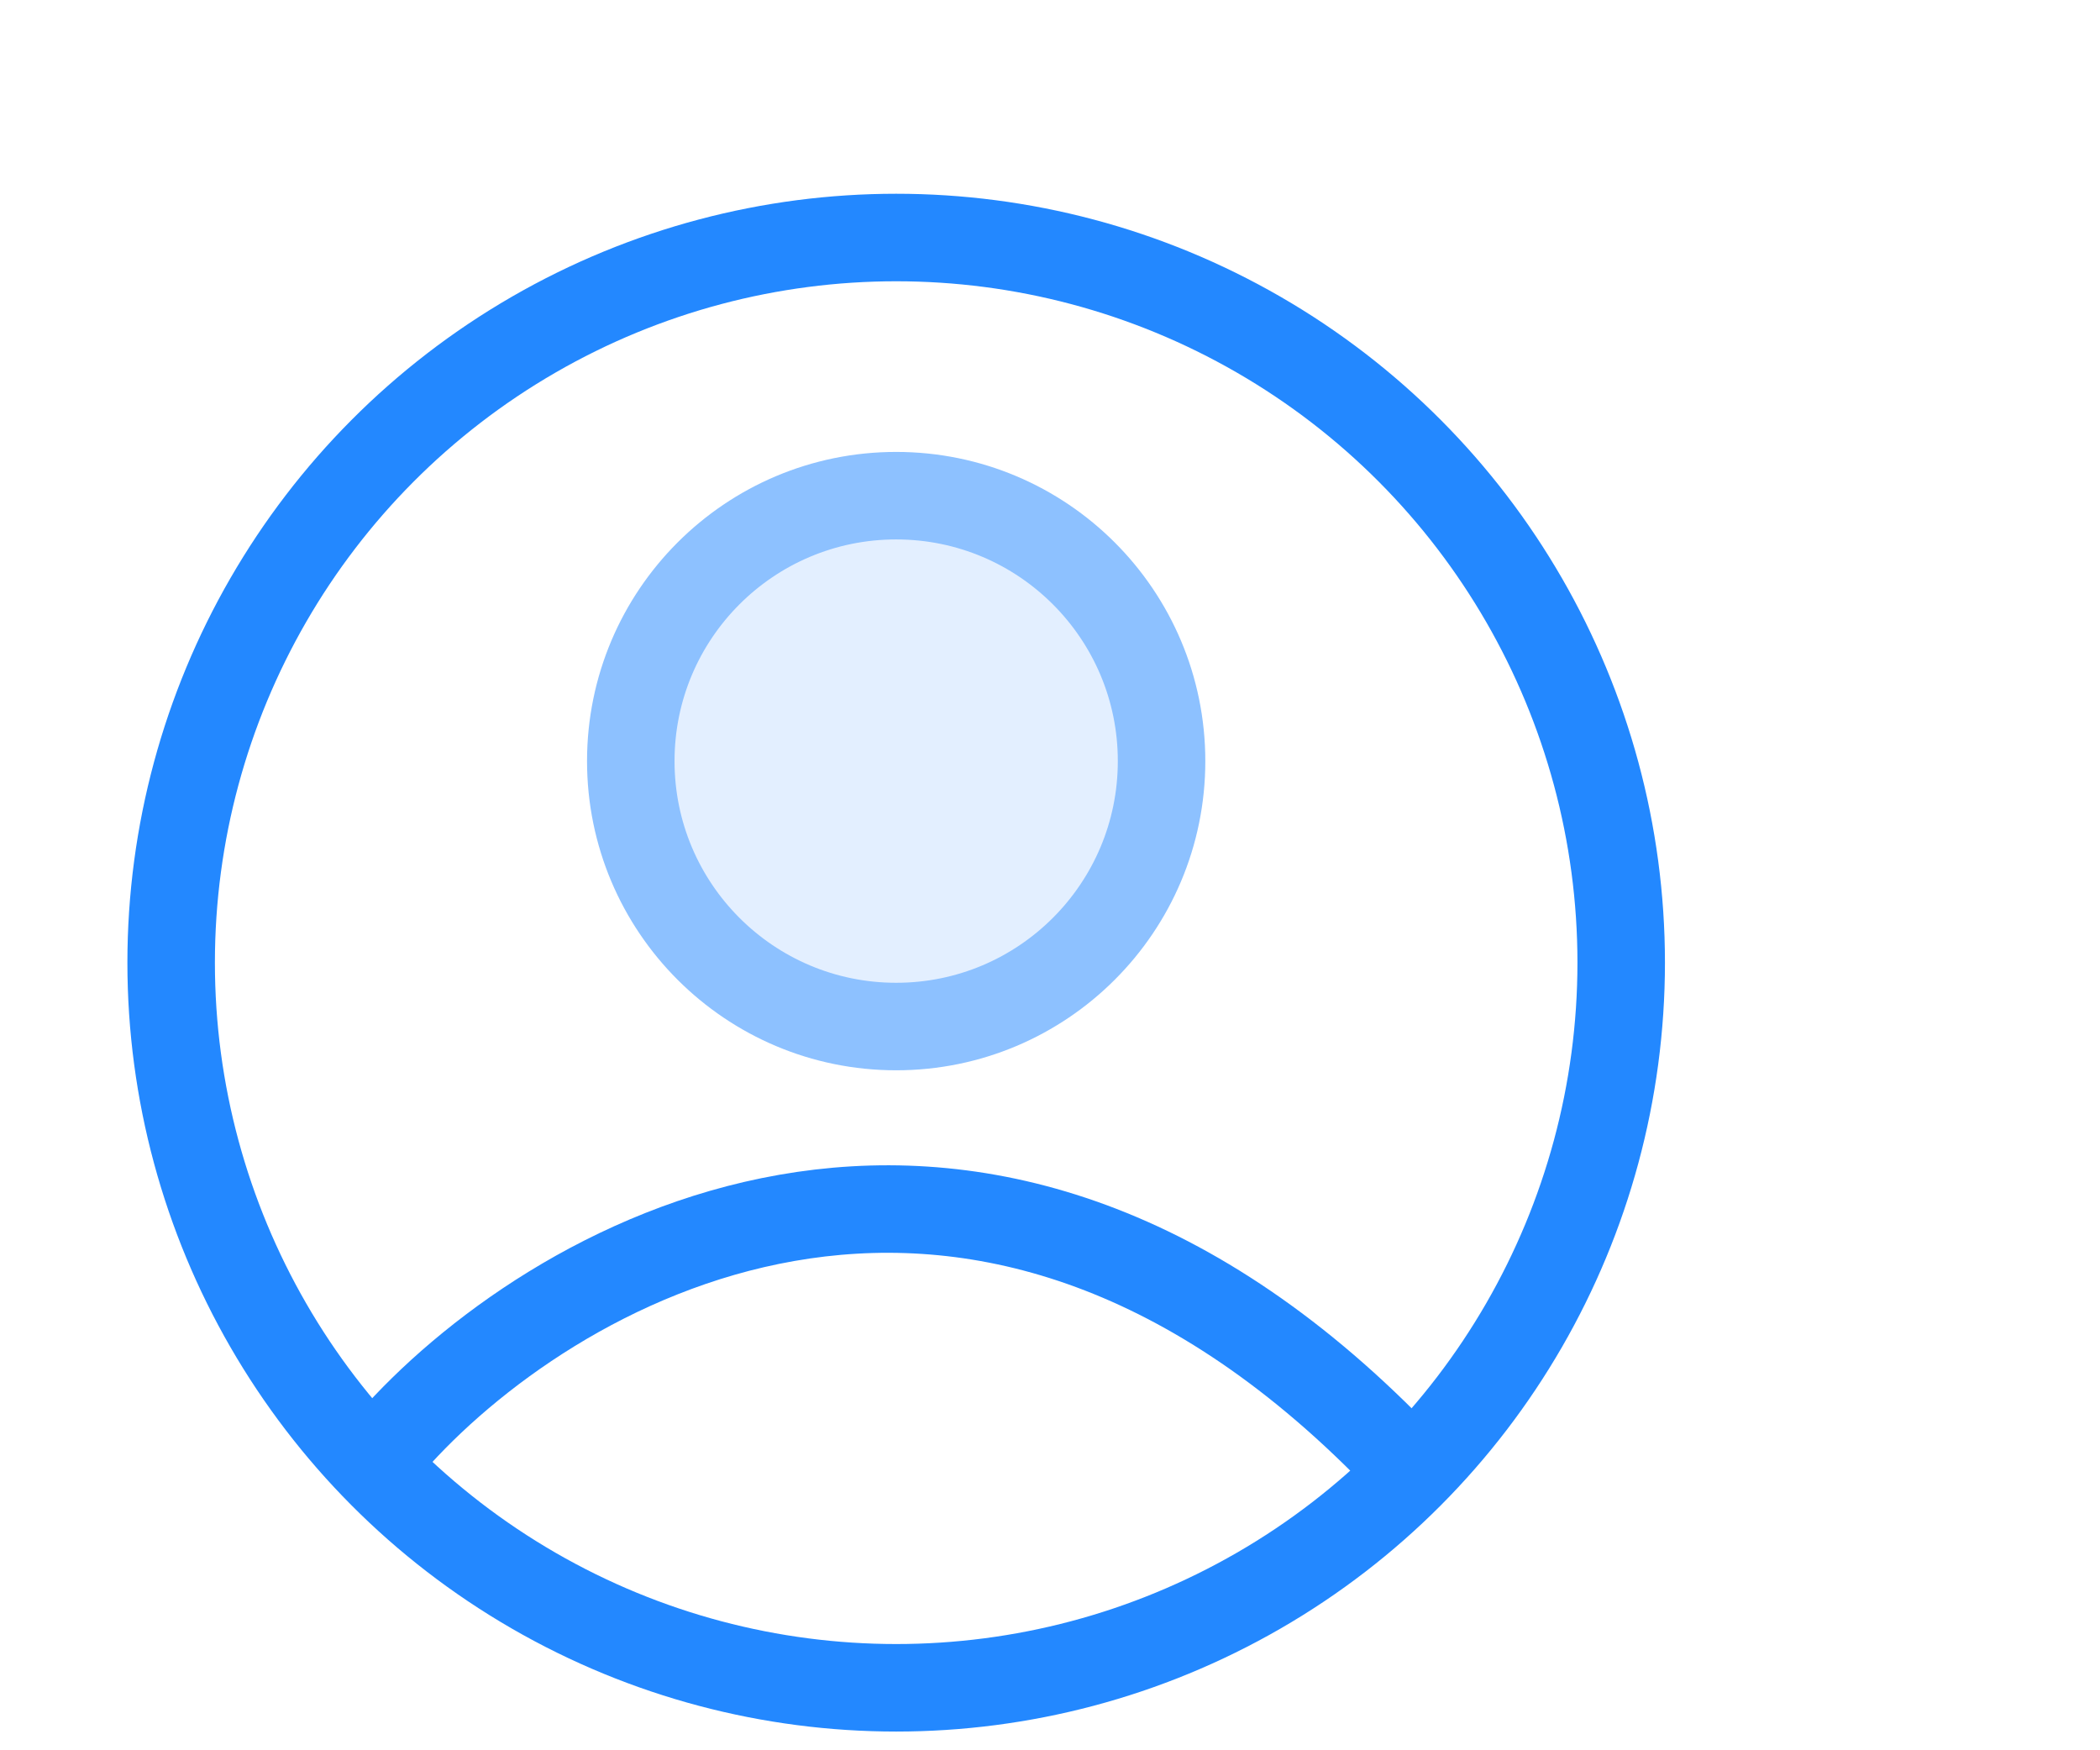 <svg width="24" height="20" viewBox="0 0 24 20" fill="none" xmlns="http://www.w3.org/2000/svg">
<g clip-path="url(#clip0_5574_60458)">
<g filter="url(#filter0_d_5574_60458)">
<circle cx="10.242" cy="7.697" r="3.033" fill="#E3EFFF" stroke="#8DC1FF"/>
<circle cx="10.242" cy="10" r="8.286" stroke="#2388FF"/>
<path d="M4.465 15.488C6.234 13.471 10.981 10.648 15.822 15.488" stroke="#2388FF"/>
</g>
</g>
<defs>
<filter id="filter0_d_5574_60458" x="-0.544" y="0.214" width="21.572" height="21.572" filterUnits="userSpaceOnUse" color-interpolation-filters="sRGB">
<feFlood flood-opacity="0" result="BackgroundImageFix"/>
<feColorMatrix in="SourceAlpha" type="matrix" values="0 0 0 0 0 0 0 0 0 0 0 0 0 0 0 0 0 0 127 0" result="hardAlpha"/>
<feOffset dy="1"/>
<feGaussianBlur stdDeviation="1"/>
<feComposite in2="hardAlpha" operator="out"/>
<feColorMatrix type="matrix" values="0 0 0 0 0.138 0 0 0 0 0.534 0 0 0 0 1 0 0 0 0.15 0"/>
<feBlend mode="normal" in2="BackgroundImageFix" result="effect1_dropShadow_5574_60458"/>
<feBlend mode="normal" in="SourceGraphic" in2="effect1_dropShadow_5574_60458" result="shape"/>
</filter>
<clipPath id="clip0_5574_60458">
<rect width="24" height="20" fill="white"/>
</clipPath>
</defs>
</svg>
